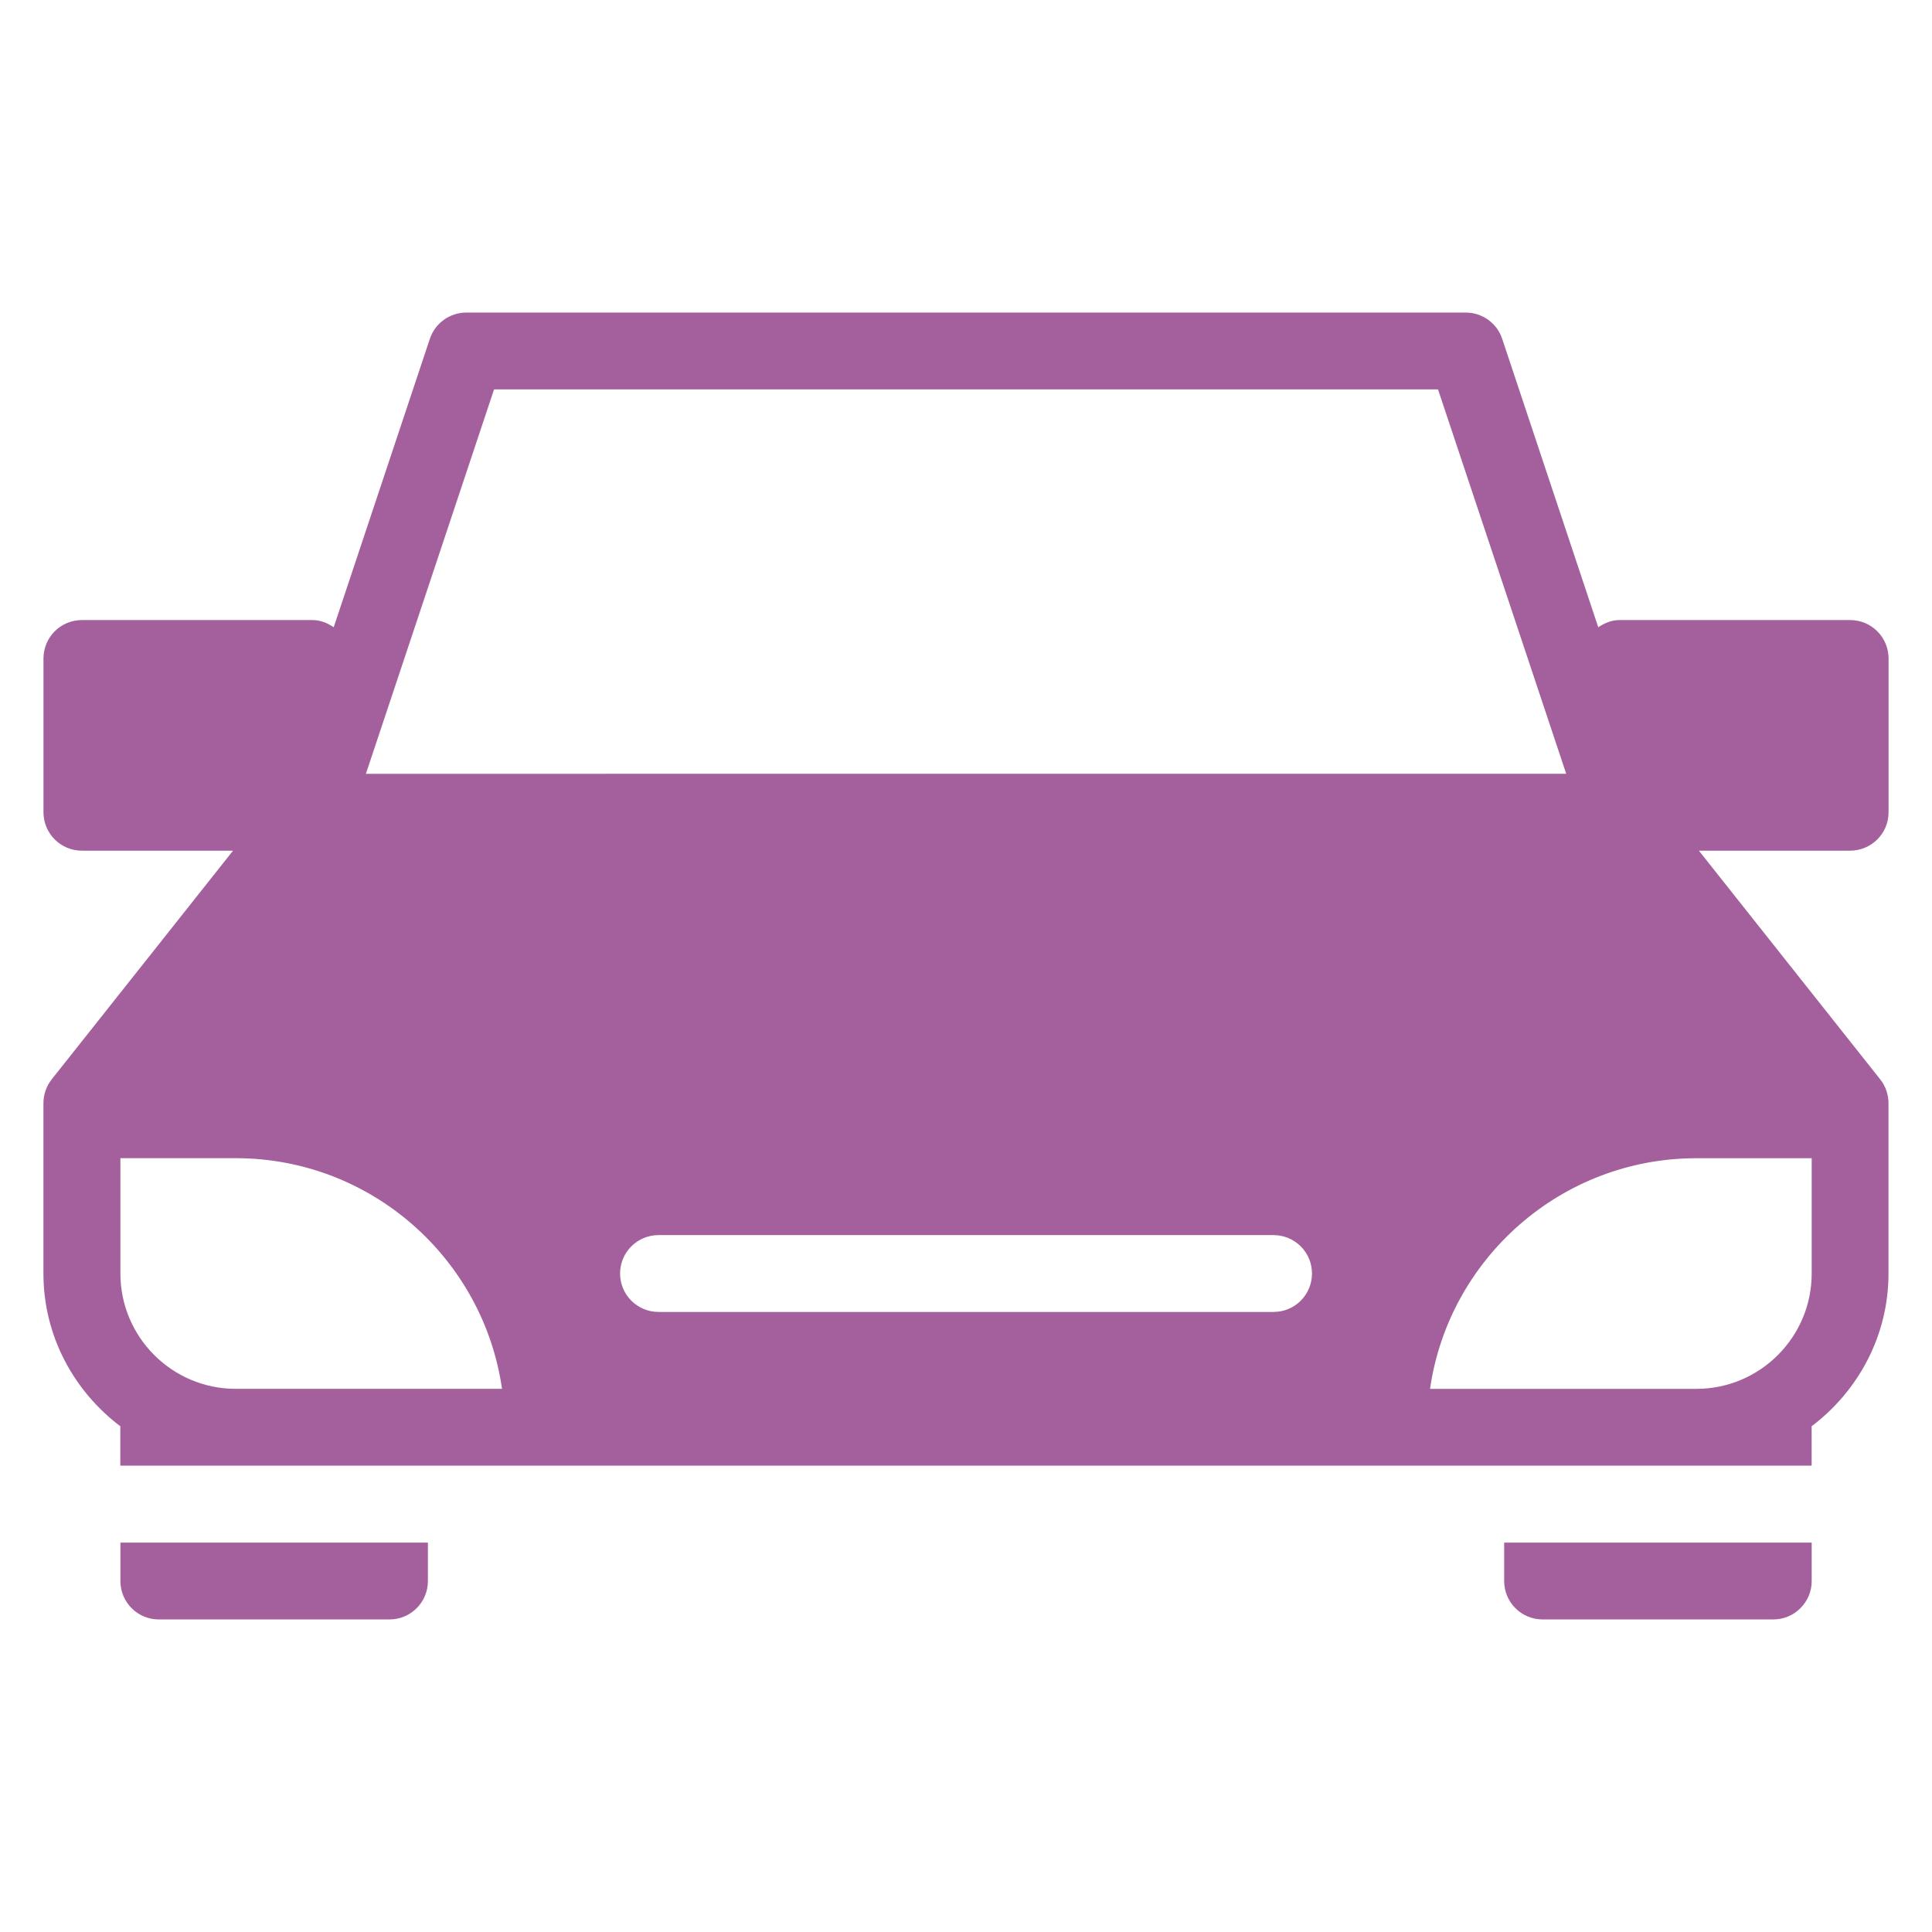 <?xml version="1.0" encoding="utf-8"?>
<!-- Generator: Adobe Illustrator 16.0.4, SVG Export Plug-In . SVG Version: 6.00 Build 0)  -->
<!DOCTYPE svg PUBLIC "-//W3C//DTD SVG 1.1//EN" "http://www.w3.org/Graphics/SVG/1.1/DTD/svg11.dtd">
<svg version="1.1" id="Layer_1" xmlns="http://www.w3.org/2000/svg" xmlns:xlink="http://www.w3.org/1999/xlink" x="0px" y="0px"
	 width="100px" height="100px" viewBox="0 0 100 100" enable-background="new 0 0 100 100" xml:space="preserve">
<g>
	<path fill="#A4609C" d="M-168.828,32.26h12.13v6.066c0,1.117,0.904,2.021,2.022,2.021h12.131c1.115,0,2.021-0.904,2.021-2.021
		V32.26h2.023c1.118,0,2.021-0.902,2.021-2.021v-6.064v-10.11c0-0.269-0.057-0.537-0.158-0.776
		c-0.102-0.249-0.252-0.472-0.438-0.655l-8.675-8.675h7.25c1.118,0,2.021-0.904,2.021-2.021V-6.15c0-1.118-0.903-2.022-2.021-2.022
		h-12.131c-0.424,0-0.789,0.158-1.113,0.38l-5.059-15.171c-0.272-0.826-1.047-1.383-1.915-1.383h-52.564
		c-0.873,0-1.643,0.557-1.919,1.383l-5.055,15.171c-0.323-0.222-0.694-0.38-1.113-0.38H-231.5c-1.117,0-2.021,0.904-2.021,2.022
		v8.087c0,1.117,0.904,2.021,2.021,2.021h7.25l-8.679,8.675c-0.187,0.188-0.336,0.406-0.438,0.655
		c-0.103,0.239-0.154,0.51-0.154,0.776v10.108v6.063c0,1.119,0.904,2.021,2.021,2.021h2.022v6.066c0,1.116,0.904,2.021,2.021,2.021
		h12.13c1.118,0,2.022-0.904,2.022-2.021V32.26h12.13 M-229.478-0.087V-4.13h8.087v4.043H-229.478z M-217.348,36.305h-8.087V32.26
		h8.087V36.305z M-217.348,20.13h-12.13v-4.043h12.13V20.13z M-172.87,32.26h-24.26 M-216.565-0.087l6.74-20.217h49.65l6.735,20.217
		 M-144.566,36.305h-8.086V32.26h8.086V36.305z M-140.521,16.087v4.043h-12.131v-4.043H-140.521z M-140.521-0.087h-8.088V-4.13
		h8.088V-0.087z"/>
</g>
<g>
	<path fill="#A4609C" d="M6.232,81.832c0,1.102,0.889,1.99,1.988,1.99h11.938c1.102,0,1.99-0.89,1.99-1.99v-1.987H6.232V81.832
		L6.232,81.832z"/>
	<path fill="#A4609C" d="M77.855,81.832c0,1.102,0.891,1.99,1.99,1.99h11.938c1.1,0,1.99-0.89,1.99-1.99v-1.987H77.855V81.832z"/>
	<path fill="#A4609C" d="M97.752,42.041v-7.957c0-1.1-0.889-1.99-1.99-1.99H83.824c-0.41,0-0.775,0.156-1.098,0.373l-4.973-14.93
		c-0.271-0.812-1.033-1.359-1.889-1.359H24.136c-0.855,0-1.615,0.548-1.887,1.359l-4.977,14.93
		c-0.318-0.217-0.682-0.373-1.096-0.373H4.24c-1.101,0-1.99,0.891-1.99,1.99v7.957c0,1.102,0.891,1.99,1.99,1.99h7.822L2.68,55.863
		c-0.278,0.351-0.432,0.789-0.432,1.235v8.817c0,3.24,1.581,6.097,3.987,7.914c0,0.018-0.008,0.027-0.008,0.045v1.988H93.77v-1.988
		c0-0.018-0.008-0.027-0.008-0.045c2.406-1.817,3.986-4.674,3.986-7.914v-8.817c0-0.446-0.152-0.886-0.432-1.235l-9.381-11.832h7.82
		C96.863,44.031,97.752,43.143,97.752,42.041z M25.572,20.156h48.86l6.635,19.896H18.939L25.572,20.156z M12.201,71.886
		c-3.293,0-5.969-2.677-5.969-5.97v-5.969h5.969c7.004,0,12.816,5.195,13.783,11.938H12.201L12.201,71.886z M65.918,67.906H34.085
		c-1.1,0-1.99-0.89-1.99-1.988c0-1.1,0.891-1.989,1.99-1.989h31.833c1.102,0,1.99,0.89,1.99,1.989
		C67.908,67.017,67.02,67.906,65.918,67.906z M93.773,59.949v5.969c0,3.292-2.678,5.969-5.969,5.969H74.018
		c0.971-6.742,6.785-11.938,13.787-11.938H93.773z"/>
</g>
</svg>
